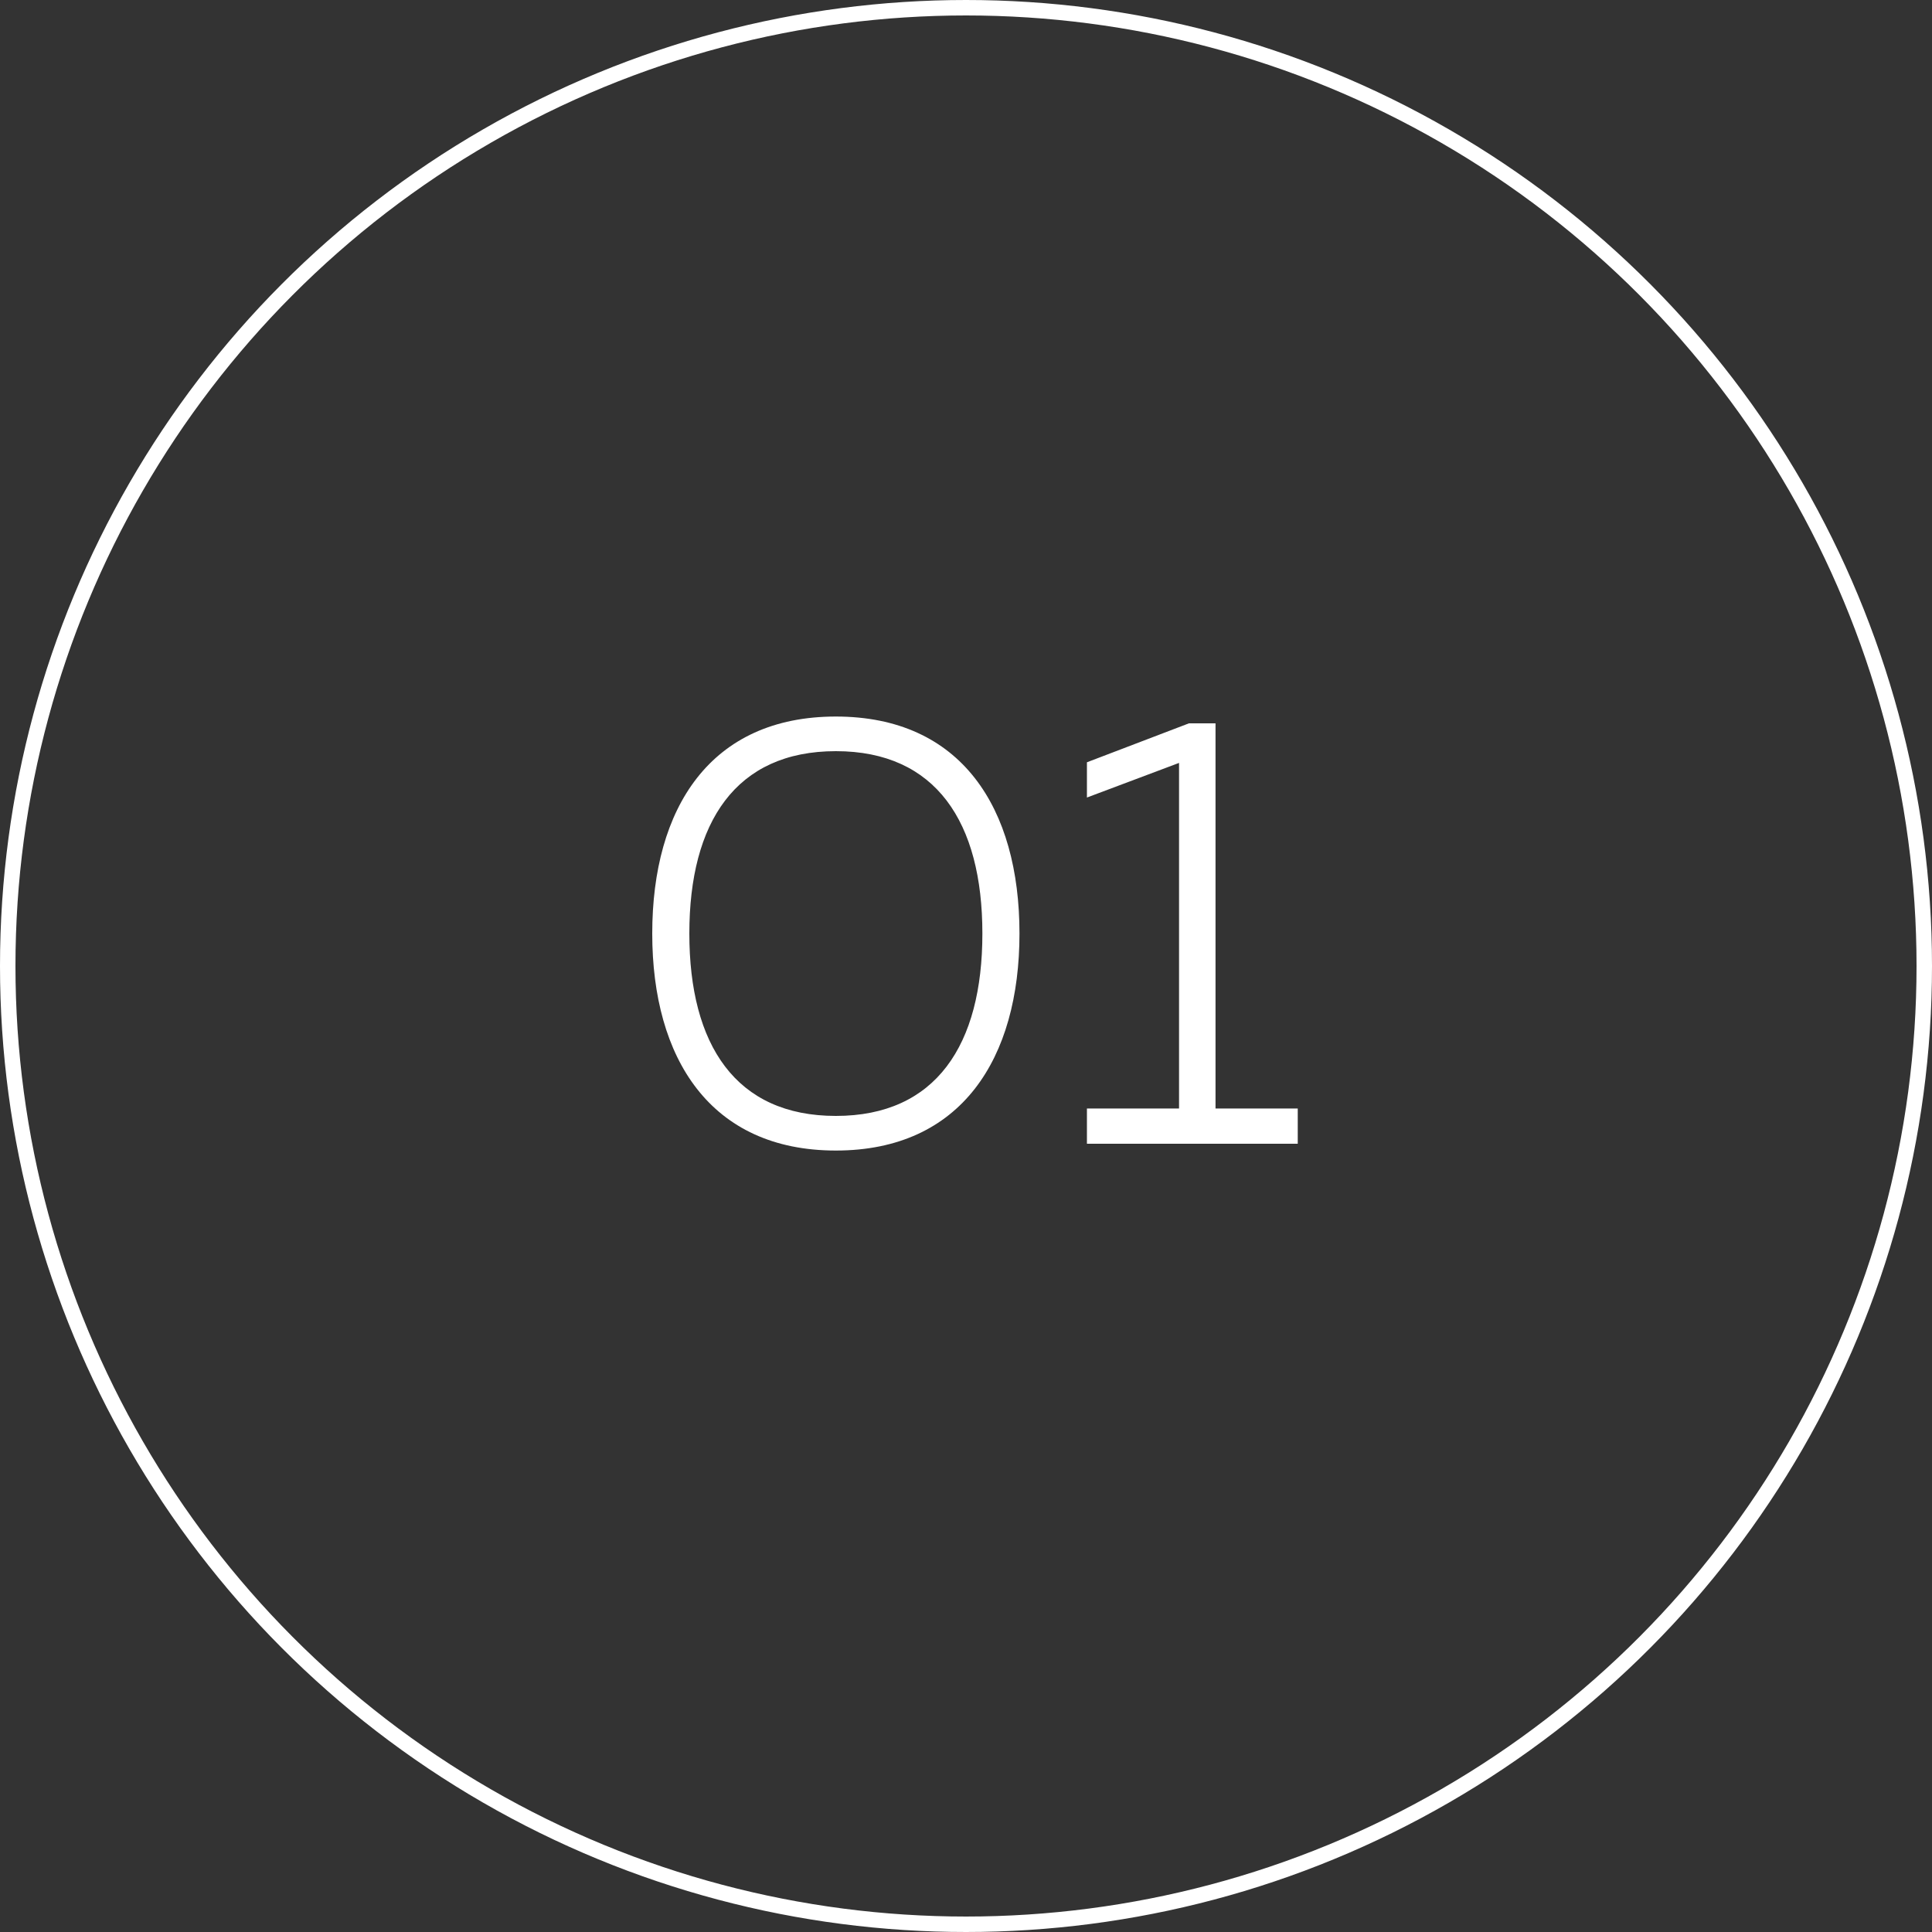 <svg width="125" height="125" viewBox="0 0 125 125" fill="none" xmlns="http://www.w3.org/2000/svg">
<rect x="0" y="0" width="125" height="125" fill="#333333" stroke="none"/>
<circle cx="62.5" cy="62.5" r="62" stroke="white"/>
<path d="M42.2 60.4C42.2 52.28 45.96 46.36 54.08 46.36C62.2 46.36 65.96 52.28 65.96 60.4C65.96 68.48 62.2 74.44 54.08 74.44C45.96 74.44 42.2 68.48 42.2 60.4ZM63.56 60.4C63.56 53.2 60.56 48.6 54.08 48.6C47.6 48.6 44.6 53.2 44.6 60.4C44.6 67.6 47.6 72.2 54.08 72.2C60.56 72.2 63.56 67.6 63.56 60.4ZM76.924 46.8H78.644V71.72H83.964V74H70.324V71.72H76.284V49.36L70.324 51.6V49.32L76.924 46.8Z" fill="white"/>
</svg>
